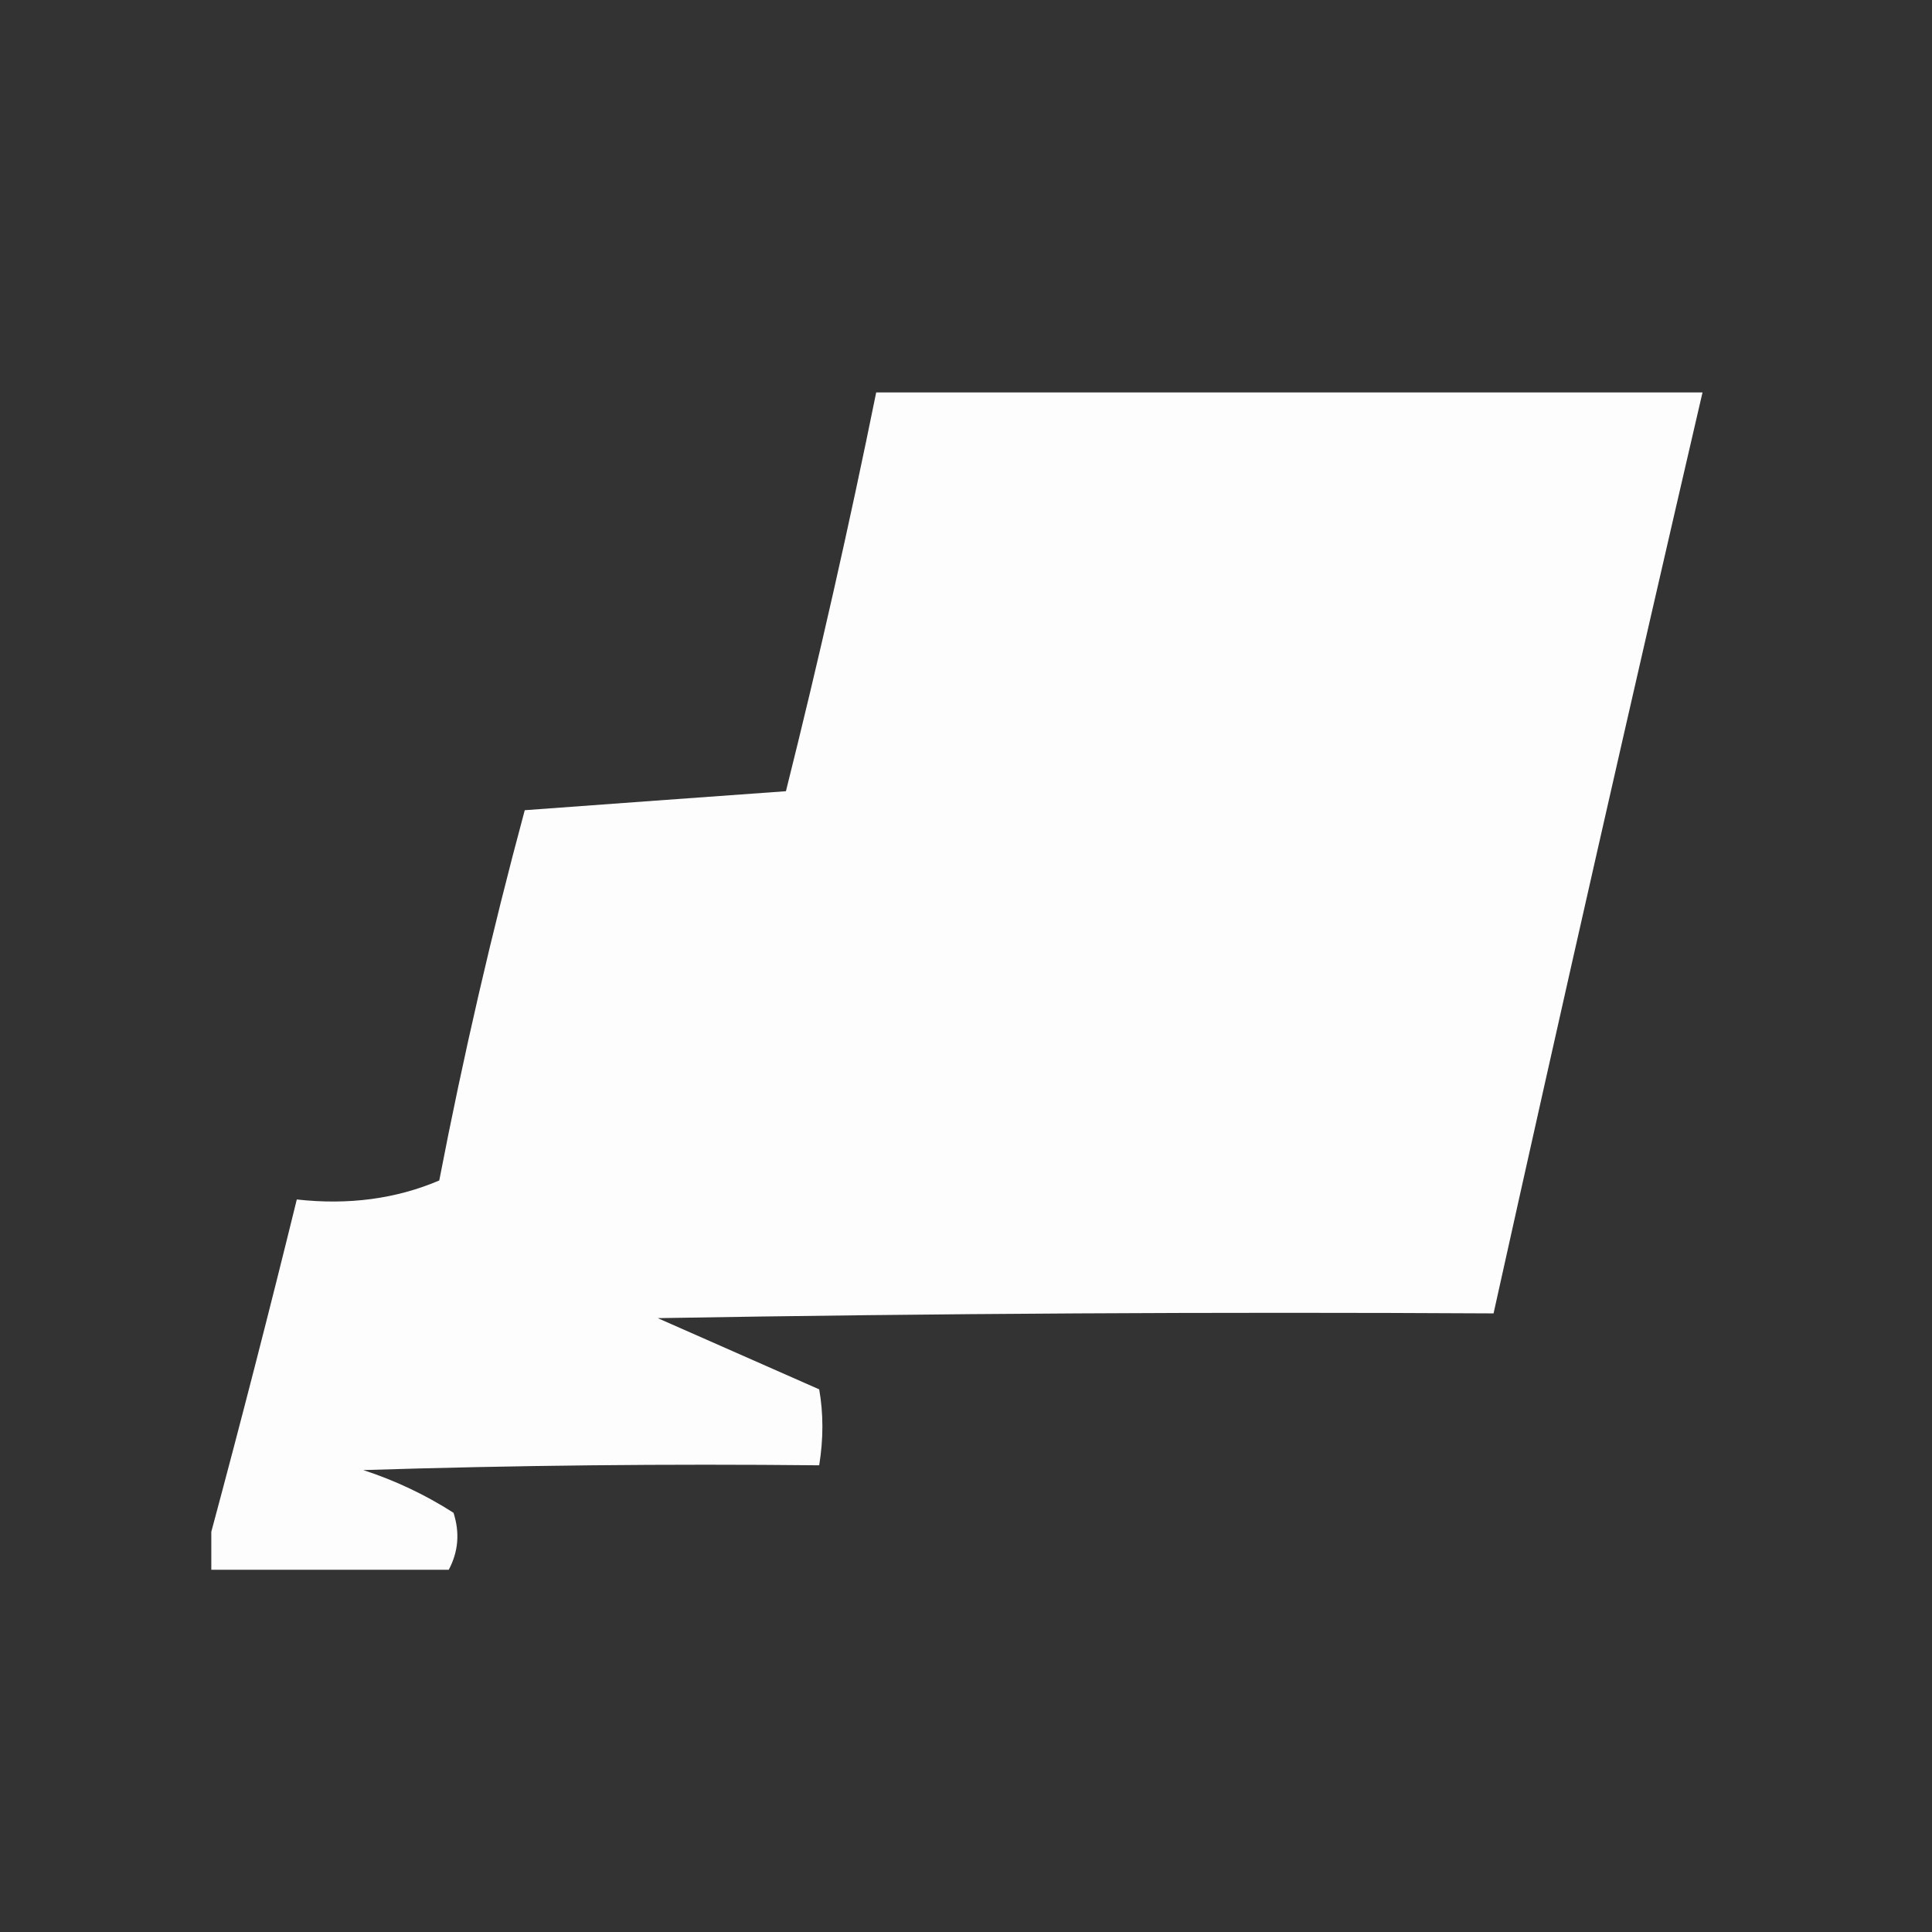 <svg width="64" height="64" viewBox="0 0 64 64" fill="none" xmlns="http://www.w3.org/2000/svg">
<rect x="0" y="0" width="64" height="64" fill="#333333" stroke="none"/>
<rect width="64" height="64" fill="transparent"/>
<path opacity="0.99" fill-rule="evenodd" clip-rule="evenodd" d="M29.025 13C38.149 13 47.273 13 56.398 13C54.041 23.159 51.733 33.328 49.476 43.508C40.246 43.456 31.017 43.508 21.788 43.665C23.571 44.452 25.354 45.238 27.137 46.024C27.278 46.824 27.278 47.663 27.137 48.54C22.102 48.488 17.067 48.54 12.034 48.698C13.092 49.043 14.089 49.515 15.023 50.113C15.236 50.773 15.184 51.402 14.866 52C12.244 52 9.622 52 7 52C7 51.581 7 51.161 7 50.742C7.984 47.082 8.928 43.413 9.832 39.734C11.545 39.925 13.118 39.715 14.551 39.105C15.346 34.984 16.29 30.895 17.383 26.839C20.286 26.625 23.17 26.416 26.035 26.21C27.132 21.824 28.129 17.421 29.025 13Z" fill="white"/>
</svg>
